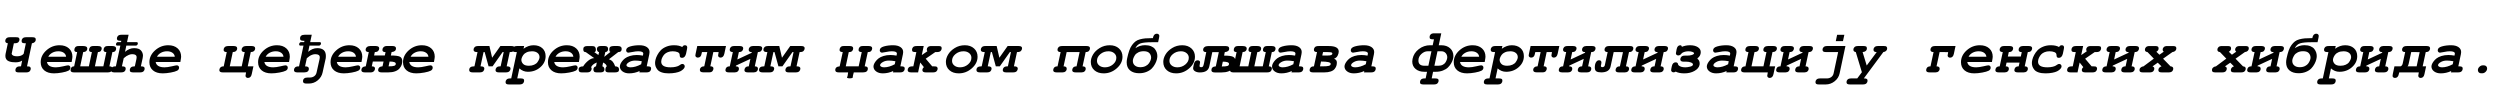 <?xml version="1.0"?>
<svg version="1.1" xmlns="http://www.w3.org/2000/svg" width="1657.656px" height="63px"><path fill="#000000" d="M10.2,46.44q0-0.96,0.72-1.7t2.4-0.74l0.6,0l0.76-3.84q-1.64,1.16-4.28,1.16q-1.36,0-2.4-0.14t-2.14-0.56t-1.7-1.32t-0.6-2.22q0-0.8,0.12-1.28l1.52-7.12q-1.72-0.16-1.72-1.56q0-0.96,0.72-1.7t2.4-0.74l4.04,0q0.76,0,1.18,0.08t0.76,0.44t0.34,1.04q0,0.96-0.72,1.7t-2.4,0.74l-0.6,0l-1.48,7q0.44,1.64,3.56,1.64q2.96,0,4.4-1.64l1.48-7l-0.6,0q-1.12,0-1.68-0.3t-0.56-1.26t0.7-1.7t2.38-0.74l4.04,0q1.16,0,1.72,0.32t0.56,1.32q0,0.36-0.16,0.8t-0.78,0.96t-1.62,0.6l-3.24,15.32l0.24,0q0.72,0,1.14,0.08t0.76,0.44t0.34,1.04q0,0.96-0.72,1.7t-2.4,0.74l-4.84,0q-1.12,0-1.68-0.32t-0.56-1.24z M37.024,44.64q1.96,0,4.76-0.66t3.36-0.66q0.68,0,1.1,0.42t0.42,1.1q0,1.36-1.32,2.04q-1.28,0.68-4.22,1.22t-5.34,0.54q-4.08,0-6.44-1.98t-2.36-5.42q0-4.48,3.78-7.86t8.74-3.38q3.88,0,6.2,2.08t2.32,5.56q0,0.68-0.52,3.48l-16.36,0q0.64,3.52,5.88,3.52z M32.024,37.6l11.8,0q-0.16-1.64-1.56-2.62t-3.56-0.98q-2.24,0-4.04,0.98t-2.64,2.62z M67.448,32.12q0,0.88-0.58,1.64t-1.94,0.76l-2,9.48l5.6,0l2-9.48q-1.88,0-1.88-1.36q0-1.04,0.64-1.84t2.28-0.8l2.92,0q2.52,0,2.52,1.68q0,0.92-0.56,1.62t-1.92,0.7l-2,9.48q2.04,0,2.04,1.48q0,1-0.72,1.76t-2.44,0.76l-22.4,0q-2.24,0-2.24-1.52q0-0.96,0.56-1.72t1.84-0.76l2-9.48q-1.88,0-1.88-1.36q0-1.04,0.64-1.84t2.28-0.8l2.92,0q2.76,0,2.76,1.64q0,1.04-0.74,1.7t-1.98,0.66l-2,9.48l5.76,0l2-9.48q-1.88,0-1.88-1.36q0-1.04,0.64-1.84t2.28-0.8l2.92,0q2.56,0,2.56,1.6z M79.792,27.04q-1.16,0-1.72-0.34t-0.56-1.26t0.72-1.66t2.4-0.74l4.64,0l-1.04,4.88l6.28,0q0.88,0,0.88,0.88q0,0.52-0.38,0.98t-0.98,0.46l-6.28,0l-0.84,4.12q2.84-2.44,6-2.44t4.52,1.5t1.36,3.54q0,0.68-0.2,1.56l-1.2,5.48l0.24,0q1.16,0,1.72,0.34t0.56,1.26t-0.72,1.66t-2.4,0.74l-4.48,0q-1.08,0-1.68-0.32t-0.6-1.32q0.28-2.36,3.12-2.36l0.24,0l1.08-4.92q0.12-0.68,0.12-1.12q0-2.04-2.92-2.04q-1.12,0-2.22,0.46t-1.68,0.86t-1.74,1.36l-1.2,5.4l0.24,0q1.12,0,1.7,0.34t0.58,1.3q0,0.92-0.72,1.64t-2.4,0.72l-4.48,0q-2.24,0-2.24-1.64q0-0.88,0.7-1.62t2.38-0.74l0.24,0l2.96-13.76l-2.08,0q-0.8,0-0.8-0.88q0-0.52,0.36-0.98t0.92-0.46l2.04,0l0.2-0.88l-0.64,0z M109.096,44.64q1.96,0,4.76-0.66t3.36-0.66q0.68,0,1.1,0.42t0.42,1.1q0,1.36-1.32,2.04q-1.28,0.68-4.22,1.22t-5.34,0.54q-4.08,0-6.44-1.98t-2.36-5.42q0-4.48,3.78-7.86t8.74-3.38q3.88,0,6.2,2.08t2.32,5.56q0,0.68-0.52,3.48l-16.36,0q0.64,3.52,5.88,3.52z M104.096,37.6l11.8,0q-0.16-1.64-1.56-2.62t-3.56-0.98q-2.24,0-4.04,0.98t-2.64,2.62z  M169.184,32.04q0,1.12-0.8,1.8t-2.12,0.68l-2,9.48l3.76,0l-1.08,5.04q-0.52,2.64-2.56,2.64q-0.64,0-1.12-0.4t-0.48-1.04q0-0.44,0.36-2.24l-15.48,0q-2.24,0-2.24-1.52q0-0.92,0.68-1.7t2.24-0.78l2-9.48q-2.08,0-2.08-1.44q0-1.04,0.7-1.78t2.42-0.78l3.56,0q2.32,0,2.32,1.52q0,1.12-0.8,1.8t-2.12,0.68l-2,9.44l7.92,0.04l2-9.48q-2.08,0-2.08-1.44q0-1,0.72-1.76t2.4-0.8l3.56,0q2.32,0,2.32,1.52z M181.168,44.64q1.96,0,4.76-0.66t3.36-0.66q0.68,0,1.1,0.42t0.42,1.1q0,1.36-1.32,2.04q-1.28,0.68-4.22,1.22t-5.34,0.54q-4.08,0-6.44-1.98t-2.36-5.42q0-4.48,3.78-7.86t8.74-3.38q3.88,0,6.2,2.08t2.32,5.56q0,0.68-0.52,3.48l-16.36,0q0.64,3.52,5.88,3.52z M176.168,37.6l11.8,0q-0.16-1.64-1.56-2.62t-3.56-0.98q-2.24,0-4.04,0.98t-2.64,2.62z M198.952,25.48q0-2.44,3.12-2.44l4.64,0l-1.04,4.88l6.28,0q0.88,0,0.88,0.88q0,0.52-0.38,0.98t-0.98,0.46l-6.28,0l-0.84,4.12q2.84-2.44,6-2.44q5.72,0,5.72,5.2q0,0.88-0.08,1.44l-2.08,9.44q-0.64,3.08-3.2,5.24t-6,2.16l-1.56,0q-2.24,0-2.24-1.48q0-2.52,3.08-2.52l1.44,0q1.68,0,2.9-0.86t1.58-2.5l2-8.96q0.12-0.68,0.12-1.12q0-2.04-3-2.04q-1.08,0-2.14,0.42t-1.66,0.86t-1.8,1.4l-1.16,5.4l0.24,0q2.28,0,2.28,1.56q0,2.44-3.16,2.44l-4.48,0q-2.24,0-2.24-1.56q0-1,0.72-1.72t2.4-0.72l0.24,0l2.96-13.76l-2.08,0q-0.8,0-0.8-0.88q0-0.52,0.36-0.98t0.92-0.46l2.04,0l0.2-0.88l-0.64,0q-1.16,0-1.72-0.32t-0.56-1.24z M229.216,44.64q1.96,0,4.76-0.66t3.36-0.66q0.68,0,1.1,0.42t0.42,1.1q0,1.36-1.32,2.04q-1.28,0.68-4.22,1.22t-5.34,0.54q-4.08,0-6.44-1.98t-2.36-5.42q0-4.48,3.78-7.86t8.74-3.38q3.88,0,6.2,2.08t2.32,5.56q0,0.68-0.52,3.48l-16.36,0q0.64,3.52,5.88,3.52z M224.216,37.6l11.8,0q-0.16-1.64-1.56-2.62t-3.56-0.98q-2.24,0-4.04,0.98t-2.64,2.62z M266.72,40.6q0,1.24-0.42,2.42t-1.4,2.36t-2.88,1.9t-4.54,0.72l-4.44,0q-2.32,0-2.32-1.52q0-1,0.68-1.68t1.96-0.8l0.28,0l0.68-3.2l-7.12,0l-0.68,3.2q2.12,0,2.12,1.36q0,1.12-0.76,1.88t-2.04,0.76l-3.92,0q-2.32,0-2.32-1.52q0-1,0.68-1.68t1.96-0.8l0.28,0l2-9.48q-2.08,0-2.08-1.48q0-1.08,0.82-1.8t2.18-0.72l3.68,0q2.32,0.04,2.32,1.56q0,0.92-0.68,1.68t-2.24,0.76l-0.48,2.24l7.12,0l0.48-2.2q-2.08,0-2.08-1.44q0-0.4,0.16-0.92t0.82-1.1t1.7-0.58l4.04,0q2.28,0,2.28,1.56q0,2.2-2.92,2.44l-0.48,2.28q4.32,0,5.94,0.76t1.62,3.04z M257.64,44q2.68,0,3.74-0.36t1.06-1.36q0-1.48-4.12-1.48z M277.264,44.64q1.96,0,4.76-0.66t3.36-0.66q0.68,0,1.1,0.42t0.42,1.1q0,1.36-1.32,2.04q-1.28,0.68-4.22,1.22t-5.34,0.54q-4.08,0-6.44-1.98t-2.36-5.42q0-4.48,3.78-7.86t8.74-3.38q3.88,0,6.2,2.08t2.32,5.56q0,0.68-0.52,3.48l-16.36,0q0.64,3.52,5.88,3.52z M272.264,37.6l11.8,0q-0.16-1.64-1.56-2.62t-3.56-0.98q-2.24,0-4.04,0.98t-2.64,2.62z  M313.992,33q0-1,0.72-1.74t2.4-0.74l7.4,0l1.8,7.76l5.48-7.76l7.32,0q2.24,0,2.24,1.44q0,1-0.7,1.78t-2.38,0.78l-0.28,0l-2.04,9.48l0.28,0q2.28,0,2.28,1.48q0,1-0.72,1.76t-2.4,0.76l-4.64,0q-2.2,0-2.2-1.52q0-0.96,0.7-1.72t2.34-0.76l0.36,0l2.04-9.48l-0.72,0l-6.68,9.48l-2.64,0l-2.6-9.48l-0.72,0l-2.04,9.48l0.28,0q2.28,0,2.28,1.48q0,1-0.72,1.76t-2.4,0.76l-4.6,0q-2.32,0-2.32-1.52q0-2.48,3.16-2.48l0.32,0l2.04-9.48l-0.36,0q-2.28,0-2.28-1.52z M339.776,32.92q0-0.92,0.72-1.66t2.4-0.74l4.64,0l-0.4,1.8q3.2-2.32,6.64-2.32q3.64,0,5.82,1.96t2.18,5.28q0,4.24-3.46,7.3t-8.3,3.06q-3.16,0-5.64-2.24l-1.4,6.64l2.32,0q1.12,0,1.68,0.3t0.56,1.26t-0.72,1.7t-2.4,0.74l-6.96,0q-1.2,0-1.72-0.36t-0.52-1.24q0-0.92,0.72-1.66t2.4-0.74l0.64,0l3.72-17.48l-0.68,0q-1.24,0-1.74-0.36t-0.5-1.24z M350.696,43.6q1.96,0,3.46-0.68t2.2-1.68t1.04-1.84t0.34-1.48q0-1.8-1.36-2.86t-3.6-1.06q-2.08,0-3.58,0.7t-2.2,1.72t-1,1.86t-0.3,1.4q0,1.48,1.16,2.7t3.84,1.22z M373.36,44.64q1.96,0,4.76-0.66t3.36-0.66q0.68,0,1.1,0.42t0.42,1.1q0,1.36-1.32,2.04q-1.28,0.68-4.22,1.22t-5.34,0.54q-4.08,0-6.44-1.98t-2.36-5.42q0-4.48,3.78-7.86t8.74-3.38q3.88,0,6.2,2.08t2.32,5.56q0,0.68-0.52,3.48l-16.36,0q0.64,3.52,5.88,3.52z M368.36,37.6l11.8,0q-0.16-1.64-1.56-2.62t-3.56-0.98q-2.24,0-4.04,0.98t-2.64,2.62z M392.384,30.52q1.6,0,2.16,0.6t0.56,1.8q0,1.64-1.04,1.64l2.72,1.92l0.44-1.96q-0.64,0-1.04-0.62t-0.4-1.38q0-0.96,0.64-1.48t1.8-0.52l2.76,0q2.24,0,2.24,2q0,0.88-0.52,1.44t-1.32,0.56l-0.72,3.16l4.12-3.28q-0.76,0-0.76-1.64q0-1.32,0.74-1.78t2.22-0.46l2.68,0q2.56,0,2.56,1.92q0,2.08-2.16,2.08l-0.12,0l-6.16,4.76q1.52,0.52,2.46,1.6t1.66,3.12q2.56,0,2.56,2.12q0,1-0.62,1.44t-2.1,0.44l-4.12,0q-2.24,0-2.24-1.48q0-0.68,0.24-1.58t0.76-0.9q-0.32-1-0.9-1.54t-1.58-1.06l-0.52,2.56q0.52,0,0.96,0.6t0.44,1.32q0,2.08-2.56,2.08l-2.6,0q-1.24,0-1.7-0.52t-0.46-1.48q0-0.84,0.54-1.42t1.18-0.58l0.52-2.56q-2.88,1.12-3.76,3.08q0.36,0.52,0.36,1.04q0,0.92-0.72,1.68t-2.4,0.76l-3.44,0q-1.24,0-1.66-0.54t-0.42-1.46q0-2,3-2q1.32-2.12,3.34-3.76t3.98-1.72l-5.56-3.96q-0.92,0-1.3-0.46t-0.38-1.54q0-2.04,2.72-2.04l2.92,0z M431.728,45.56q0,0.96-0.72,1.7t-2.4,0.74l-4.68,0l0.2-0.92q-3.32,1.56-6.96,1.56q-2.68,0-4.42-1.3t-1.74-3.26q0-0.56,0.28-1.38t1.1-1.94t2-2.04t3.24-1.58t4.62-0.66q1.8,0,4.04,0.4q0.24-0.96,0.24-1.32q0-1.56-3.36-1.56q-1.56,0-3.76,0.46t-2.72,0.46q-0.68,0-1.1-0.44t-0.42-1.12q0-1.8,2.74-2.58t6.06-0.78q3.12,0,4.92,1.22t1.8,3.3q0,0.76-0.16,1.4l-1.72,8.08l0.68,0q1.12,0,1.68,0.3t0.56,1.26z M421.208,40.16q-2.36,0-4.1,1.04t-1.74,2.08q0,0.56,0.78,0.96t1.9,0.4q3.32,0,7.08-2.04l0.4-2q-2.4-0.44-4.32-0.44z M434.352,41.76q0-0.96,0.32-2.3t1.22-3.04t2.24-3.1t3.64-2.36t5.14-0.96q3.4,0,5.48,1.2q0.56-1.2,1.76-1.2q1.52,0,1.52,1.52q0,0.28-0.16,1.12l-0.64,3.08q-0.72,2.64-2.6,2.64q-0.96,0-1.28-0.48t-0.32-1.44q0-1.32-1.38-1.88t-3.26-0.56q-1.8,0-3.22,0.58t-2.22,1.42t-1.32,1.86t-0.68,1.76t-0.16,1.26q0,3.76,6.12,3.76q2.04,0,3.52-0.36t2.08-0.76t1.18-0.76t1.1-0.36q0.68,0,1.14,0.46t0.46,1.18q0,0.36-0.22,0.84t-0.94,1.16t-1.82,1.24t-3.14,0.96t-4.6,0.4q-2.68,0-4.58-0.66t-2.78-1.78t-1.24-2.18t-0.36-2.26z M464.056,46.44q0-1.12,0.8-1.8t2.12-0.68l2-9.44l-3.52,0q-0.4,2.36-1.12,3.04q-0.64,0.64-1.64,0.64q-0.64,0-1.14-0.4t-0.5-1.04q0-0.28,0.2-1.2l1.08-5.08l19.04,0l-1.08,5.08q-0.56,2.64-2.56,2.64q-0.64,0-1.12-0.4t-0.48-1.04q0-0.44,0.36-2.24l-3.52,0l-2,9.44q2.08,0,2.08,1.44q0,0.92-0.64,1.74t-2.12,0.82l-3.92,0q-2.32,0-2.32-1.52z M492.8,32.04q0,0.92-0.66,1.7t-2.22,0.78l-1.04,4.92l9.52-4.44l0.12-0.44q-2.08,0-2.08-1.52q0-1.08,0.76-1.8t2-0.72l3.96,0q2.24,0,2.24,1.48q0,0.96-0.66,1.74t-2.22,0.78l-2.04,9.48q2.08,0,2.08,1.52q0,1.08-0.74,1.78t-2.02,0.7l-3.92,0q-2.28,0-2.28-1.48q0-0.96,0.66-1.74t2.22-0.78l1.08-4.96l-9.56,4.44l-0.12,0.52q2.08,0,2.08,1.52q0,1.08-0.74,1.78t-2.02,0.7l-3.92,0q-2.28,0-2.28-1.48q0-0.96,0.66-1.74t2.22-0.78l2.04-9.48q-2.08,0-2.08-1.56q0-0.92,0.7-1.68t2.3-0.76l3.68,0q2.28,0.04,2.28,1.52z M506.184,33q0-1,0.72-1.74t2.4-0.74l7.4,0l1.8,7.76l5.48-7.76l7.32,0q2.24,0,2.24,1.44q0,1-0.7,1.78t-2.38,0.78l-0.28,0l-2.04,9.48l0.28,0q2.28,0,2.28,1.48q0,1-0.72,1.76t-2.4,0.76l-4.64,0q-2.2,0-2.2-1.52q0-0.96,0.7-1.72t2.34-0.76l0.36,0l2.04-9.48l-0.72,0l-6.68,9.48l-2.64,0l-2.6-9.48l-0.72,0l-2.04,9.48l0.28,0q2.28,0,2.28,1.48q0,1-0.72,1.76t-2.4,0.76l-4.6,0q-2.32,0-2.32-1.52q0-2.48,3.16-2.48l0.32,0l2.04-9.48l-0.36,0q-2.28,0-2.28-1.52z  M565.712,32.04q0,1.04-0.66,1.76t-1.98,0.72l-0.28,0l-2,9.48l8.56,0l2.04-9.48q-2.12,0-2.12-1.4q0-1,0.64-1.8t2.16-0.8l3.92,0q2.32,0,2.32,1.52q0,0.92-0.62,1.7t-2.02,0.78l-0.28,0l-2.04,9.48q2.08,0,2.08,1.44q0,2.56-3.16,2.56l-6.16,0q-0.64,2.16-0.76,3.6q-0.84,0.36-1.88,0.36q-1.08,0-1.88-0.36q0.56-1.2,0.76-3.6l-6.24,0q-2.28,0-2.28-1.52q0-2.28,2.92-2.48l2.04-9.48q-2.12,0-2.12-1.4q0-1,0.64-1.8t2.16-0.8l3.92,0q2.32,0,2.32,1.52z M599.896,45.56q0,0.96-0.72,1.7t-2.4,0.74l-4.68,0l0.2-0.92q-3.32,1.56-6.96,1.56q-2.68,0-4.42-1.3t-1.74-3.26q0-0.56,0.28-1.38t1.1-1.94t2-2.04t3.24-1.58t4.62-0.66q1.8,0,4.04,0.4q0.24-0.96,0.24-1.32q0-1.56-3.36-1.56q-1.56,0-3.76,0.46t-2.72,0.46q-0.68,0-1.1-0.44t-0.42-1.12q0-1.8,2.74-2.58t6.06-0.78q3.12,0,4.92,1.22t1.8,3.3q0,0.76-0.16,1.4l-1.72,8.08l0.68,0q1.12,0,1.68,0.3t0.56,1.26z M589.376,40.16q-2.36,0-4.1,1.04t-1.74,2.08q0,0.56,0.78,0.96t1.9,0.4q3.32,0,7.08-2.04l0.4-2q-2.4-0.44-4.32-0.44z M611.6,46.48q0-1.08,1-1.96l-2.44-3.08l-1.4,6.56l-4.64,0q-2.28,0-2.28-1.52q0-0.96,0.68-1.72t2.44-0.76l0.64,0l2-9.48l-0.64,0q-1.12,0-1.68-0.28t-0.56-1.24t0.68-1.72t2.44-0.76l4.64,0l-1.28,6l3.68-2.52q-0.36-0.6-0.36-1.16q0-0.92,0.72-1.62t2.44-0.7l4.48,0q1.16,0,1.7,0.28t0.54,1.2q0,1-0.72,1.76t-2.4,0.76l-1.12,0l-6.36,4.4l4.32,5.08l1.32,0q0.76,0,1.18,0.08t0.76,0.44t0.34,1.04q0,0.92-0.72,1.68t-2.4,0.76l-4.72,0q-2.28,0-2.28-1.52z M627.184,41.04q0-2.36,1.44-4.84t4.42-4.34t6.74-1.86q3.72,0,6.06,2.12t2.34,5.48q0,4.36-3.8,7.7t-8.68,3.34q-3.84,0-6.18-2.08t-2.34-5.52z M638.864,34q-3.08,0-5.34,1.88t-2.26,4.44q0,1.88,1.48,3.1t3.8,1.22q3.04,0,5.3-1.9t2.26-4.42q0-1.88-1.48-3.1t-3.76-1.22z M650.328,33q0-1,0.72-1.74t2.4-0.74l7.4,0l1.8,7.76l5.48-7.76l7.32,0q2.24,0,2.24,1.44q0,1-0.7,1.78t-2.38,0.78l-0.28,0l-2.04,9.48l0.28,0q2.28,0,2.28,1.48q0,1-0.72,1.76t-2.4,0.76l-4.64,0q-2.2,0-2.2-1.52q0-0.96,0.7-1.72t2.34-0.76l0.36,0l2.04-9.48l-0.72,0l-6.68,9.48l-2.64,0l-2.6-9.48l-0.72,0l-2.04,9.48l0.28,0q2.28,0,2.28,1.48q0,1-0.72,1.76t-2.4,0.76l-4.6,0q-2.32,0-2.32-1.52q0-2.48,3.16-2.48l0.32,0l2.04-9.48l-0.36,0q-2.28,0-2.28-1.52z  M710.936,46.52q0-0.96,0.66-1.74t2.22-0.78l2.04-9.48l-8.6,0l-2.04,9.48q2.08,0,2.08,1.52q0,1.08-0.74,1.78t-2.02,0.7l-3.92,0q-2.28,0-2.28-1.48q0-0.96,0.66-1.74t2.22-0.78l2.04-9.48q-2.08,0-2.08-1.56q0-0.96,0.72-1.7t2.44-0.74l16.16,0q2.24,0,2.24,1.48q0,0.96-0.66,1.74t-2.22,0.78l-2.04,9.48q2.08,0,2.08,1.52q0,1.08-0.74,1.78t-2.02,0.7l-3.92,0q-2.28,0-2.28-1.48z M723.28,41.04q0-2.36,1.44-4.84t4.42-4.34t6.74-1.86q3.72,0,6.06,2.12t2.34,5.48q0,4.36-3.8,7.7t-8.68,3.34q-3.84,0-6.18-2.08t-2.34-5.52z M734.96,34q-3.08,0-5.34,1.88t-2.26,4.44q0,1.88,1.48,3.1t3.8,1.22q3.04,0,5.3-1.9t2.26-4.42q0-1.88-1.48-3.1t-3.76-1.22z M767.104,22.36q0.88,0,1.24,0.52t0.36,0.92q0,0.44-0.16,1.2l-0.64,3l-4.24,0q-4.84,0-7.2,0.7t-3.64,3.26q2.96-2,6.4-2q2.32,0,4,0.7t2.54,1.84t1.24,2.3t0.38,2.4q0,0.96-0.32,2.28t-1.18,2.94t-2.14,2.96t-3.48,2.26t-4.92,0.92q-3.8,0-6.04-1.86t-2.24-5.38q0-1.16,0.32-2.68q0.64-3,1.4-5.16t1.86-3.64t2.26-2.38t2.96-1.38t3.6-0.64t4.52-0.16l0.48,0q0-0.04,0.08-0.4t0.16-0.62t0.28-0.64t0.46-0.64t0.68-0.44t0.98-0.18z M763.264,38.24q0-1.72-1.14-3t-3.78-1.28q-2.08,0-3.62,0.78t-2.26,1.94t-1.02,2.08t-0.3,1.6q0,1.92,1.34,3.06t3.62,1.14q2,0,3.5-0.76t2.24-1.86t1.08-2.06t0.34-1.64z M771.328,41.04q0-2.36,1.44-4.84t4.42-4.34t6.74-1.86q3.72,0,6.06,2.12t2.34,5.48q0,4.36-3.8,7.7t-8.68,3.34q-3.84,0-6.18-2.08t-2.34-5.52z M783.008,34q-3.08,0-5.34,1.88t-2.26,4.44q0,1.88,1.48,3.1t3.8,1.22q3.04,0,5.3-1.9t2.26-4.42q0-1.88-1.48-3.1t-3.76-1.22z M819.192,40.68q0,1.28-0.42,2.48t-1.4,2.34t-2.88,1.84t-4.54,0.7l-4.4,0q-2.32,0-2.32-1.52q0-1.08,0.68-1.74t1.96-0.74l0.28,0l2-9.48l-4.32,0l-2,9.48q-0.84,4-6.24,4q-1.88,0-3.18-0.76t-1.3-2.08q0-0.2,0.08-0.6l0.44-2.16q0.56-2.44,2.44-2.44q0.76,0,1.2,0.34t0.44,0.9l0,0.12l-0.16,1.08q-0.2,1.08-0.2,1.32q0,0.8,1.12,0.8q0.6,0,0.94-0.26t0.6-1.1t0.42-1.76t0.56-2.94t0.84-3.94q-2.08,0-2.08-1.48q0-1.12,0.88-1.82t2.32-0.7l11.8,0q2.28,0,2.28,1.6q0,2.16-2.92,2.4l-0.48,2.32q4.32,0,5.94,0.76t1.62,3.04z M810.112,44.08q2.68,0,3.74-0.34t1.06-1.38q0-1.48-4.12-1.48z M836.216,32.12q0,0.88-0.58,1.64t-1.94,0.76l-2,9.48l5.6,0l2-9.48q-1.88,0-1.88-1.36q0-1.04,0.64-1.84t2.28-0.8l2.92,0q2.52,0,2.52,1.68q0,0.92-0.56,1.62t-1.92,0.7l-2,9.48q2.04,0,2.04,1.48q0,1-0.72,1.76t-2.44,0.76l-22.4,0q-2.24,0-2.24-1.52q0-0.96,0.56-1.72t1.84-0.76l2-9.48q-1.88,0-1.88-1.36q0-1.04,0.64-1.84t2.28-0.8l2.92,0q2.76,0,2.76,1.64q0,1.04-0.74,1.7t-1.98,0.66l-2,9.48l5.76,0l2-9.48q-1.88,0-1.88-1.36q0-1.04,0.64-1.84t2.28-0.8l2.92,0q2.56,0,2.56,1.6z M864.16,45.56q0,0.96-0.72,1.7t-2.4,0.74l-4.68,0l0.2-0.92q-3.32,1.56-6.96,1.56q-2.68,0-4.42-1.3t-1.74-3.26q0-0.56,0.28-1.38t1.1-1.94t2-2.04t3.24-1.58t4.62-0.66q1.8,0,4.04,0.4q0.24-0.96,0.24-1.32q0-1.56-3.36-1.56q-1.56,0-3.76,0.46t-2.72,0.46q-0.68,0-1.1-0.44t-0.42-1.12q0-1.8,2.74-2.58t6.06-0.78q3.12,0,4.92,1.22t1.8,3.3q0,0.76-0.16,1.4l-1.72,8.08l0.68,0q1.12,0,1.68,0.3t0.56,1.26z M853.64,40.16q-2.36,0-4.1,1.04t-1.74,2.08q0,0.56,0.78,0.96t1.9,0.4q3.32,0,7.08-2.04l0.4-2q-2.4-0.44-4.32-0.44z M879.704,36.84q2.2,0,2.96-0.32t0.76-1.04q0-0.64-1.02-0.8t-3.82-0.16l-1.32,0l-0.52,2.28q0.6,0,1.6,0.02t1.36,0.02z M876.824,44q3.08,0,4.3-0.34t1.22-1.34q0-1.52-6.44-1.52l-0.68,3.2l1.6,0z M886.424,41.48q0,1.16-0.32,2.16t-1.14,2.06t-2.58,1.68t-4.24,0.62l-7.52,0q-2.28,0-2.28-1.48q0-0.96,0.66-1.74t2.22-0.78l2.04-9.48q-2.08,0-2.08-1.52q0-0.96,0.68-1.72t2.48-0.76l6.72,0q6.6,0,6.6,3.68q0,1.2-0.72,2.66t-2.4,2.1q1.88,0.6,1.88,2.52z M912.208,45.56q0,0.96-0.72,1.7t-2.4,0.74l-4.68,0l0.2-0.92q-3.32,1.56-6.96,1.56q-2.68,0-4.42-1.3t-1.74-3.26q0-0.56,0.28-1.38t1.1-1.94t2-2.04t3.24-1.58t4.62-0.66q1.8,0,4.04,0.4q0.24-0.96,0.24-1.32q0-1.56-3.36-1.56q-1.56,0-3.76,0.46t-2.72,0.46q-0.68,0-1.1-0.44t-0.42-1.12q0-1.8,2.74-2.58t6.06-0.78q3.12,0,4.92,1.22t1.8,3.3q0,0.76-0.16,1.4l-1.72,8.08l0.68,0q1.12,0,1.68,0.3t0.56,1.26z M901.688,40.16q-2.36,0-4.1,1.04t-1.74,2.08q0,0.56,0.78,0.96t1.9,0.4q3.32,0,7.08-2.04l0.4-2q-2.4-0.44-4.32-0.44z  M953.656,43.6q1.76,0,3.04-0.68t1.86-1.7t0.82-1.82t0.24-1.4q0-1.6-1.06-2.8t-2.86-1.2l-2.56,0l-2.04,9.6l2.56,0z M947.896,24.52q0-0.96,0.72-1.7t2.4-0.74l4.64,0l-1.68,7.92l1.68,0q3.64,0,5.84,2t2.2,5.16q0,0.88-0.3,2.08t-1.16,2.7t-2.1,2.74t-3.38,2.08t-4.78,0.84l-1.76,0l-0.92,4.4l2.32,0q1.16,0,1.72,0.3t0.56,1.22t-0.72,1.7t-2.4,0.78l-6.96,0q-1.12,0-1.7-0.32t-0.58-1.24q0-1,0.72-1.72t2.4-0.72l0.64,0l0.92-4.4l-1.76,0q-3.64,0-5.84-1.88t-2.2-4.92q0-0.76,0.2-1.76q0.8-3.88,4.14-6.46t7.54-2.58l1.68,0l0.84-3.92l-0.64,0q-1.16,0-1.72-0.28t-0.56-1.28z M946.576,34q-2.12,0-4.1,1.78t-1.98,4.38q0,3.44,4.04,3.44l2.56,0l2.04-9.6l-2.56,0z M973.96,44.64q1.96,0,4.76-0.66t3.36-0.66q0.68,0,1.1,0.42t0.42,1.1q0,1.36-1.32,2.04q-1.28,0.68-4.22,1.22t-5.34,0.54q-4.08,0-6.44-1.98t-2.36-5.42q0-4.48,3.78-7.86t8.74-3.38q3.88,0,6.2,2.08t2.32,5.56q0,0.68-0.52,3.48l-16.36,0q0.64,3.52,5.88,3.52z M968.96,37.6l11.8,0q-0.16-1.64-1.56-2.62t-3.56-0.98q-2.24,0-4.04,0.98t-2.64,2.62z M988.424,32.92q0-0.92,0.72-1.66t2.4-0.74l4.64,0l-0.4,1.8q3.2-2.32,6.64-2.32q3.64,0,5.82,1.96t2.18,5.28q0,4.24-3.46,7.3t-8.3,3.06q-3.16,0-5.64-2.24l-1.4,6.64l2.32,0q1.12,0,1.68,0.3t0.56,1.26t-0.72,1.7t-2.4,0.74l-6.96,0q-1.2,0-1.72-0.36t-0.52-1.24q0-0.92,0.72-1.66t2.4-0.74l0.64,0l3.72-17.48l-0.68,0q-1.24,0-1.74-0.36t-0.5-1.24z M999.344,43.6q1.96,0,3.46-0.68t2.2-1.68t1.04-1.84t0.34-1.48q0-1.8-1.36-2.86t-3.6-1.06q-2.08,0-3.58,0.7t-2.2,1.72t-1,1.86t-0.3,1.4q0,1.48,1.16,2.7t3.84,1.22z M1016.608,46.44q0-1.12,0.8-1.8t2.12-0.68l2-9.44l-3.52,0q-0.4,2.36-1.12,3.04q-0.64,0.64-1.64,0.64q-0.64,0-1.14-0.4t-0.5-1.04q0-0.28,0.2-1.2l1.08-5.08l19.04,0l-1.08,5.08q-0.56,2.64-2.56,2.64q-0.64,0-1.12-0.4t-0.48-1.04q0-0.44,0.36-2.24l-3.52,0l-2,9.44q2.08,0,2.08,1.44q0,0.92-0.64,1.74t-2.12,0.82l-3.92,0q-2.32,0-2.32-1.52z M1045.352,32.04q0,0.92-0.66,1.7t-2.22,0.78l-1.04,4.92l9.52-4.44l0.12-0.44q-2.08,0-2.08-1.52q0-1.08,0.76-1.8t2-0.72l3.96,0q2.24,0,2.24,1.48q0,0.96-0.66,1.74t-2.22,0.78l-2.04,9.48q2.08,0,2.08,1.52q0,1.08-0.74,1.78t-2.02,0.7l-3.92,0q-2.28,0-2.28-1.48q0-0.96,0.66-1.74t2.22-0.78l1.08-4.96l-9.56,4.44l-0.12,0.52q2.08,0,2.08,1.52q0,1.08-0.74,1.78t-2.02,0.7l-3.92,0q-2.28,0-2.28-1.48q0-0.96,0.66-1.74t2.22-0.78l2.04-9.48q-2.08,0-2.08-1.56q0-0.92,0.7-1.68t2.3-0.76l3.68,0q2.28,0.04,2.28,1.52z M1057.456,44.76q0-1.12,0.22-2.12t0.9-1.84t1.72-0.84q1.56,0,1.56,1.56q0,0.56-0.2,1.32t-0.2,0.84q0,0.84,1.04,0.84q0.52,0,0.98-0.3t0.58-0.78l1.92-8.92q-2.08,0-2.08-1.56q0-0.96,0.72-1.7t2.44-0.74l13.72,0q2.24,0,2.24,1.48q0,0.96-0.66,1.74t-2.22,0.78l-2.04,9.48q2.08,0,2.08,1.52q0,1.08-0.74,1.78t-2.02,0.7l-3.92,0q-2.28,0-2.28-1.48q0-0.96,0.66-1.74t2.22-0.78l2.04-9.44l-6.16-0.04l-2.04,9.48q-0.8,4-6.24,4q-2.12,0-3.18-0.66t-1.06-2.58z M1093.4,32.04q0,0.92-0.66,1.7t-2.22,0.78l-1.04,4.92l9.52-4.44l0.12-0.44q-2.08,0-2.08-1.52q0-1.08,0.76-1.8t2-0.72l3.96,0q2.24,0,2.24,1.48q0,0.96-0.66,1.74t-2.22,0.78l-2.04,9.48q2.08,0,2.08,1.52q0,1.08-0.74,1.78t-2.02,0.7l-3.92,0q-2.28,0-2.28-1.48q0-0.96,0.66-1.74t2.22-0.78l1.08-4.96l-9.56,4.44l-0.12,0.52q2.08,0,2.08,1.52q0,1.08-0.74,1.78t-2.02,0.7l-3.92,0q-2.28,0-2.28-1.48q0-0.96,0.66-1.74t2.22-0.78l2.04-9.48q-2.08,0-2.08-1.56q0-0.92,0.7-1.68t2.3-0.76l3.68,0q2.28,0.04,2.28,1.52z M1114.144,39.32q0-0.92,0.7-1.68t2.3-0.76l1.4,0q1.8,0,2.96-0.34t1.46-0.66t0.3-0.56q0-0.52-1.12-0.92t-2.56-0.4q-2.52,0-4.36,1.16l-0.28,0.36q-0.96,1.24-2.12,1.24q-0.68,0-1.14-0.38t-0.46-1.06q0-0.12,0.48-2.68q0.52-2.64,2.44-2.64q0.84,0,1.04,1.04q2.48-1.04,5.4-1.04q3.2,0,5.16,1.26t1.96,3.3q0,2.48-2.12,4.04l-0.08,0.4q1.48,1,1.48,3.12q0,0.32-0.08,0.88q-0.52,2.44-3.38,4.04t-6.74,1.6q-3.48,0-5.68-1.16q-0.68,0.48-1.4,0.48t-1.18-0.42t-0.46-1.06q0-0.4,0.16-1.16l0.28-1.32q0.52-2.68,2.6-2.68q1.52,0,1.68,1.76q1.44,1.56,4.68,1.56q1.4,0,3.24-0.46t1.84-1.46q0-0.76-1.34-1.3t-3.3-0.54l-1.68,0q-2.08,0-2.08-1.56z M1152.448,45.56q0,0.96-0.72,1.7t-2.4,0.74l-4.68,0l0.2-0.92q-3.32,1.56-6.96,1.56q-2.68,0-4.42-1.3t-1.74-3.26q0-0.56,0.28-1.38t1.1-1.94t2-2.04t3.24-1.58t4.62-0.66q1.8,0,4.04,0.4q0.24-0.96,0.24-1.32q0-1.56-3.36-1.56q-1.56,0-3.76,0.46t-2.72,0.46q-0.68,0-1.1-0.44t-0.42-1.12q0-1.8,2.74-2.58t6.06-0.78q3.12,0,4.92,1.22t1.8,3.3q0,0.76-0.16,1.4l-1.72,8.08l0.68,0q1.12,0,1.68,0.3t0.56,1.26z M1141.928,40.16q-2.36,0-4.1,1.04t-1.74,2.08q0,0.56,0.78,0.96t1.9,0.4q3.32,0,7.08-2.04l0.4-2q-2.4-0.44-4.32-0.44z M1178.192,32.04q0,1.12-0.8,1.8t-2.12,0.68l-2,9.48l3.76,0l-1.08,5.04q-0.52,2.64-2.56,2.64q-0.64,0-1.12-0.4t-0.48-1.04q0-0.44,0.36-2.24l-15.48,0q-2.24,0-2.24-1.52q0-0.92,0.68-1.7t2.24-0.78l2-9.48q-2.08,0-2.08-1.44q0-1.04,0.7-1.78t2.42-0.78l3.56,0q2.32,0,2.32,1.52q0,1.12-0.8,1.8t-2.12,0.68l-2,9.44l7.92,0.04l2-9.48q-2.08,0-2.08-1.44q0-1,0.72-1.76t2.4-0.8l3.56,0q2.32,0,2.32,1.52z M1189.496,32.04q0,0.92-0.66,1.7t-2.22,0.78l-1.04,4.92l9.52-4.44l0.12-0.44q-2.08,0-2.08-1.52q0-1.08,0.76-1.8t2-0.72l3.96,0q2.24,0,2.24,1.48q0,0.96-0.66,1.74t-2.22,0.78l-2.04,9.48q2.08,0,2.08,1.52q0,1.08-0.74,1.78t-2.02,0.7l-3.92,0q-2.28,0-2.28-1.48q0-0.96,0.66-1.74t2.22-0.78l1.08-4.96l-9.56,4.44l-0.12,0.52q2.08,0,2.08,1.52q0,1.08-0.74,1.78t-2.02,0.7l-3.92,0q-2.28,0-2.28-1.48q0-0.96,0.66-1.74t2.22-0.78l2.04-9.48q-2.08,0-2.08-1.56q0-0.92,0.7-1.68t2.3-0.76l3.68,0q2.28,0.04,2.28,1.52z M1203.76,54.4q0-0.92,0.72-1.66t2.4-0.74l4.4,0q1.76,0,2.98-0.92t1.54-2.48l3-14.08l-8.08,0q-1.24,0-1.76-0.36t-0.52-1.24q0-0.92,0.72-1.66t2.4-0.74l12.08,0l-3.84,18.08q-0.64,3.16-3.3,5.28t-5.94,2.12l-4.52,0q-1.24,0-1.76-0.36t-0.52-1.24z M1222.92,23.08l-0.92,4.2l-4.76,0l0.88-4.2l4.8,0z M1224.344,54.4q0-0.92,0.72-1.66t2.4-0.74l4,0l3.08-4.12l-4.04-13.36q-1.6-0.24-1.6-1.6q0-0.92,0.72-1.66t2.4-0.74l3.6,0q1.12,0,1.68,0.3t0.56,1.26q0,1.08-0.78,1.74t-2.06,0.7l2.72,8.92l6.64-8.92l-0.2,0q-1.96,0-1.96-1.6q0-0.92,0.72-1.66t2.4-0.74l3.68,0q0.76,0,1.18,0.08t0.76,0.46t0.34,1.06q0,0.96-0.7,1.62t-1.82,0.78l-12.96,17.48l0.2,0q1.12,0,1.7,0.32t0.58,1.24q0,0.96-0.72,1.7t-2.4,0.74l-8.56,0q-1.24,0-1.76-0.36t-0.52-1.24z  M1292.992,38.24q-0.64,0-1.12-0.4t-0.48-1.04q0-0.44,0.36-2.24q-2.52-0.04-5.68-0.04l-2.04,9.48q2.08,0,2.08,1.52q0,1.08-0.74,1.78t-2.02,0.7l-3.92,0q-2.28,0-2.28-1.48q0-0.96,0.66-1.74t2.22-0.78l2.04-9.48q-2.08,0-2.08-1.52q0-1,0.72-1.74t2.44-0.74l13.48,0l-1.08,5.08q-0.52,2.64-2.56,2.64z M1310.296,44.64q1.96,0,4.76-0.66t3.36-0.66q0.68,0,1.1,0.42t0.42,1.1q0,1.36-1.32,2.04q-1.28,0.68-4.22,1.22t-5.34,0.54q-4.08,0-6.44-1.98t-2.36-5.42q0-4.48,3.78-7.86t8.74-3.38q3.88,0,6.2,2.08t2.32,5.56q0,0.68-0.52,3.48l-16.36,0q0.64,3.52,5.88,3.52z M1305.296,37.6l11.8,0q-0.16-1.64-1.56-2.62t-3.56-0.98q-2.24,0-4.04,0.98t-2.64,2.62z M1334.84,32.04q0,0.92-0.66,1.7t-2.22,0.78l-0.64,2.96l8.6,0l0.64-2.92q-2.08,0-2.08-1.52q0-1.08,0.76-1.8t2-0.72l3.96,0q2.24,0,2.24,1.48q0,0.96-0.66,1.74t-2.22,0.78l-2.04,9.48q2.08,0,2.08,1.52q0,1.08-0.74,1.78t-2.02,0.7l-3.92,0q-2.28,0-2.28-1.48q0-0.96,0.66-1.74t2.22-0.78l0.56-2.48l-8.6,0l-0.56,2.48q2.08,0,2.08,1.52q0,1.08-0.74,1.78t-2.02,0.7l-3.92,0q-2.28,0-2.28-1.48q0-0.96,0.66-1.74t2.22-0.78l2.04-9.48q-2.08,0-2.08-1.56q0-0.92,0.7-1.68t2.3-0.76l3.68,0q2.28,0.04,2.28,1.52z M1347.264,41.76q0-0.96,0.32-2.3t1.22-3.04t2.24-3.1t3.64-2.36t5.14-0.96q3.4,0,5.48,1.2q0.56-1.2,1.76-1.2q1.52,0,1.52,1.52q0,0.28-0.16,1.12l-0.64,3.08q-0.72,2.64-2.6,2.64q-0.96,0-1.28-0.48t-0.32-1.44q0-1.32-1.38-1.88t-3.26-0.56q-1.8,0-3.22,0.58t-2.22,1.42t-1.32,1.86t-0.68,1.76t-0.16,1.26q0,3.76,6.12,3.76q2.04,0,3.52-0.36t2.08-0.76t1.18-0.76t1.1-0.36q0.68,0,1.14,0.46t0.46,1.18q0,0.36-0.22,0.84t-0.94,1.16t-1.82,1.24t-3.14,0.96t-4.6,0.4q-2.68,0-4.58-0.66t-2.78-1.78t-1.24-2.18t-0.36-2.26z M1380.368,46.48q0-1.08,1-1.96l-2.44-3.08l-1.4,6.56l-4.64,0q-2.28,0-2.28-1.52q0-0.96,0.68-1.72t2.44-0.76l0.64,0l2-9.48l-0.64,0q-1.12,0-1.68-0.28t-0.56-1.24t0.68-1.72t2.44-0.76l4.64,0l-1.28,6l3.68-2.52q-0.36-0.6-0.36-1.16q0-0.92,0.72-1.62t2.44-0.7l4.48,0q1.16,0,1.7,0.28t0.54,1.2q0,1-0.72,1.76t-2.4,0.76l-1.12,0l-6.36,4.4l4.32,5.08l1.32,0q0.76,0,1.18,0.08t0.76,0.44t0.34,1.04q0,0.92-0.72,1.68t-2.4,0.76l-4.72,0q-2.28,0-2.28-1.52z M1405.712,32.04q0,0.92-0.66,1.7t-2.22,0.78l-1.04,4.92l9.52-4.44l0.12-0.44q-2.08,0-2.08-1.52q0-1.08,0.76-1.8t2-0.72l3.96,0q2.24,0,2.24,1.48q0,0.96-0.66,1.74t-2.22,0.78l-2.04,9.48q2.08,0,2.08,1.52q0,1.08-0.74,1.78t-2.02,0.7l-3.92,0q-2.28,0-2.28-1.48q0-0.96,0.66-1.74t2.22-0.78l1.08-4.96l-9.56,4.44l-0.12,0.52q2.08,0,2.08,1.52q0,1.08-0.74,1.78t-2.02,0.7l-3.92,0q-2.28,0-2.28-1.48q0-0.96,0.66-1.74t2.22-0.78l2.04-9.48q-2.08,0-2.08-1.56q0-0.92,0.7-1.68t2.3-0.76l3.68,0q2.28,0.04,2.28,1.52z M1440.776,30.52q1.12,0,1.7,0.32t0.58,1.24q0,1-0.72,1.66t-1.88,0.78l-6.2,4.4l4.96,5.08q1.8,0.08,1.8,1.6q0,0.92-0.72,1.66t-2.4,0.74l-4.48,0q-1.24,0-1.76-0.36t-0.52-1.24q0-0.8,0.58-1.48t1.5-0.92l-2.48-2.44l-3.48,2.44q0.68,0.32,0.94,0.64t0.26,0.88q0,1-0.72,1.74t-2.44,0.74l-4.4,0q-1.24,0-1.76-0.36t-0.52-1.24q0-0.36,0.16-0.8t0.82-0.98t1.66-0.62l6.88-5.12l-4.2-4.36q-1.72-0.16-1.72-1.6q0-0.92,0.72-1.66t2.4-0.74l3.72,0q1.12,0,1.68,0.32t0.56,1.28q0,1.36-1.48,2.2l2.04,1.96l2.84-2q-0.72-0.6-0.72-1.32q0-0.96,0.72-1.7t2.4-0.74l3.68,0z  M1488.824,30.52q1.12,0,1.7,0.32t0.58,1.24q0,1-0.72,1.66t-1.88,0.78l-6.2,4.4l4.96,5.08q1.8,0.08,1.8,1.6q0,0.92-0.72,1.66t-2.4,0.74l-4.48,0q-1.24,0-1.76-0.36t-0.52-1.24q0-0.8,0.58-1.48t1.5-0.92l-2.48-2.44l-3.48,2.44q0.68,0.32,0.94,0.64t0.26,0.88q0,1-0.72,1.74t-2.44,0.74l-4.4,0q-1.24,0-1.76-0.36t-0.52-1.24q0-0.36,0.16-0.8t0.82-0.98t1.66-0.62l6.88-5.12l-4.2-4.36q-1.72-0.16-1.72-1.6q0-0.92,0.72-1.66t2.4-0.74l3.72,0q1.12,0,1.68,0.32t0.56,1.28q0,1.36-1.48,2.2l2.04,1.96l2.84-2q-0.72-0.6-0.72-1.32q0-0.96,0.72-1.7t2.4-0.74l3.68,0z M1501.808,32.04q0,0.92-0.66,1.7t-2.22,0.78l-1.04,4.92l9.52-4.44l0.12-0.44q-2.08,0-2.08-1.52q0-1.08,0.76-1.8t2-0.72l3.96,0q2.24,0,2.24,1.48q0,0.96-0.66,1.74t-2.22,0.78l-2.04,9.48q2.08,0,2.08,1.52q0,1.08-0.74,1.78t-2.02,0.7l-3.92,0q-2.28,0-2.28-1.48q0-0.96,0.66-1.74t2.22-0.78l1.08-4.96l-9.56,4.44l-0.12,0.52q2.08,0,2.08,1.52q0,1.08-0.74,1.78t-2.02,0.7l-3.92,0q-2.28,0-2.28-1.48q0-0.96,0.66-1.74t2.22-0.78l2.04-9.48q-2.08,0-2.08-1.56q0-0.92,0.7-1.68t2.3-0.76l3.68,0q2.28,0.04,2.28,1.52z M1535.872,22.36q0.88,0,1.24,0.52t0.36,0.92q0,0.44-0.16,1.2l-0.64,3l-4.24,0q-4.84,0-7.2,0.7t-3.64,3.26q2.96-2,6.4-2q2.32,0,4,0.7t2.54,1.84t1.24,2.3t0.38,2.4q0,0.96-0.32,2.28t-1.18,2.94t-2.14,2.96t-3.48,2.26t-4.92,0.92q-3.8,0-6.04-1.86t-2.24-5.38q0-1.16,0.32-2.68q0.64-3,1.4-5.16t1.86-3.64t2.26-2.38t2.96-1.38t3.6-0.64t4.52-0.16l0.48,0q0-0.04,0.08-0.4t0.16-0.62t0.28-0.64t0.46-0.64t0.68-0.44t0.98-0.18z M1532.032,38.24q0-1.72-1.14-3t-3.78-1.28q-2.08,0-3.62,0.78t-2.26,1.94t-1.02,2.08t-0.3,1.6q0,1.92,1.34,3.06t3.62,1.14q2,0,3.5-0.76t2.24-1.86t1.08-2.06t0.34-1.64z M1540.976,32.92q0-0.92,0.72-1.66t2.4-0.74l4.64,0l-0.4,1.8q3.2-2.32,6.64-2.32q3.64,0,5.82,1.96t2.18,5.28q0,4.24-3.46,7.3t-8.3,3.06q-3.16,0-5.64-2.24l-1.4,6.64l2.32,0q1.12,0,1.68,0.3t0.56,1.26t-0.72,1.7t-2.4,0.74l-6.96,0q-1.2,0-1.72-0.36t-0.52-1.24q0-0.92,0.72-1.66t2.4-0.74l0.64,0l3.72-17.48l-0.68,0q-1.24,0-1.74-0.36t-0.5-1.24z M1551.896,43.6q1.96,0,3.46-0.68t2.2-1.68t1.04-1.84t0.34-1.48q0-1.8-1.36-2.86t-3.6-1.06q-2.08,0-3.58,0.7t-2.2,1.72t-1,1.86t-0.3,1.4q0,1.48,1.16,2.7t3.84,1.22z M1573.88,32.04q0,0.92-0.66,1.7t-2.22,0.78l-1.04,4.92l9.52-4.44l0.12-0.44q-2.08,0-2.08-1.52q0-1.08,0.76-1.8t2-0.72l3.96,0q2.24,0,2.24,1.48q0,0.96-0.66,1.74t-2.22,0.78l-2.04,9.48q2.08,0,2.08,1.52q0,1.08-0.74,1.78t-2.02,0.7l-3.92,0q-2.28,0-2.28-1.48q0-0.96,0.66-1.74t2.22-0.78l1.08-4.96l-9.56,4.44l-0.12,0.52q2.08,0,2.08,1.52q0,1.08-0.74,1.78t-2.02,0.7l-3.92,0q-2.28,0-2.28-1.48q0-0.96,0.66-1.74t2.22-0.78l2.04-9.48q-2.08,0-2.08-1.56q0-0.92,0.7-1.68t2.3-0.76l3.68,0q2.28,0.04,2.28,1.52z M1596.264,44l6.12,0l2-9.44l-5.6-0.04l-1.68,7.76q-0.28,1.4-0.84,1.72z M1588.024,51.68q-0.48,0-1.04-0.3t-0.56-1.06q0-0.48,0.16-1.28l1.08-5.04l3.96,0q0.44,0,0.9-0.58t0.58-1.14l1.68-7.76q-2.08,0-2.08-1.56q0-0.96,0.72-1.7t2.44-0.74l13.2,0q2.24,0,2.24,1.52q0,0.96-0.66,1.72t-2.22,0.76l-2.04,9.48l2.28,0l-1.08,5.04q-0.48,2.64-2.56,2.64q-0.68,0-1.12-0.42t-0.44-1.06q0-0.52,0.36-2.2l-13,0l-0.24,1.04q-0.52,2.64-2.56,2.64z M1632.928,45.56q0,0.96-0.72,1.7t-2.4,0.74l-4.68,0l0.2-0.92q-3.32,1.56-6.96,1.56q-2.68,0-4.42-1.3t-1.74-3.26q0-0.56,0.28-1.38t1.1-1.94t2-2.04t3.24-1.58t4.62-0.66q1.8,0,4.04,0.4q0.24-0.96,0.24-1.32q0-1.56-3.36-1.56q-1.56,0-3.76,0.46t-2.72,0.46q-0.68,0-1.1-0.44t-0.42-1.12q0-1.8,2.74-2.58t6.06-0.78q3.12,0,4.92,1.22t1.8,3.3q0,0.76-0.16,1.4l-1.72,8.08l0.68,0q1.12,0,1.68,0.3t0.56,1.26z M1622.408,40.16q-2.36,0-4.1,1.04t-1.74,2.08q0,0.56,0.78,0.96t1.9,0.4q3.32,0,7.08-2.04l0.4-2q-2.4-0.44-4.32-0.44z M1645.832,48.6l-0.68,0q-0.96,0-1.56-0.6t-0.6-1.52q0-1.2,1.02-2.18t2.26-0.98l0.68,0q0.96,0,1.56,0.58t0.6,1.5q0,1.24-1,2.22t-2.28,0.98z"/></svg>
